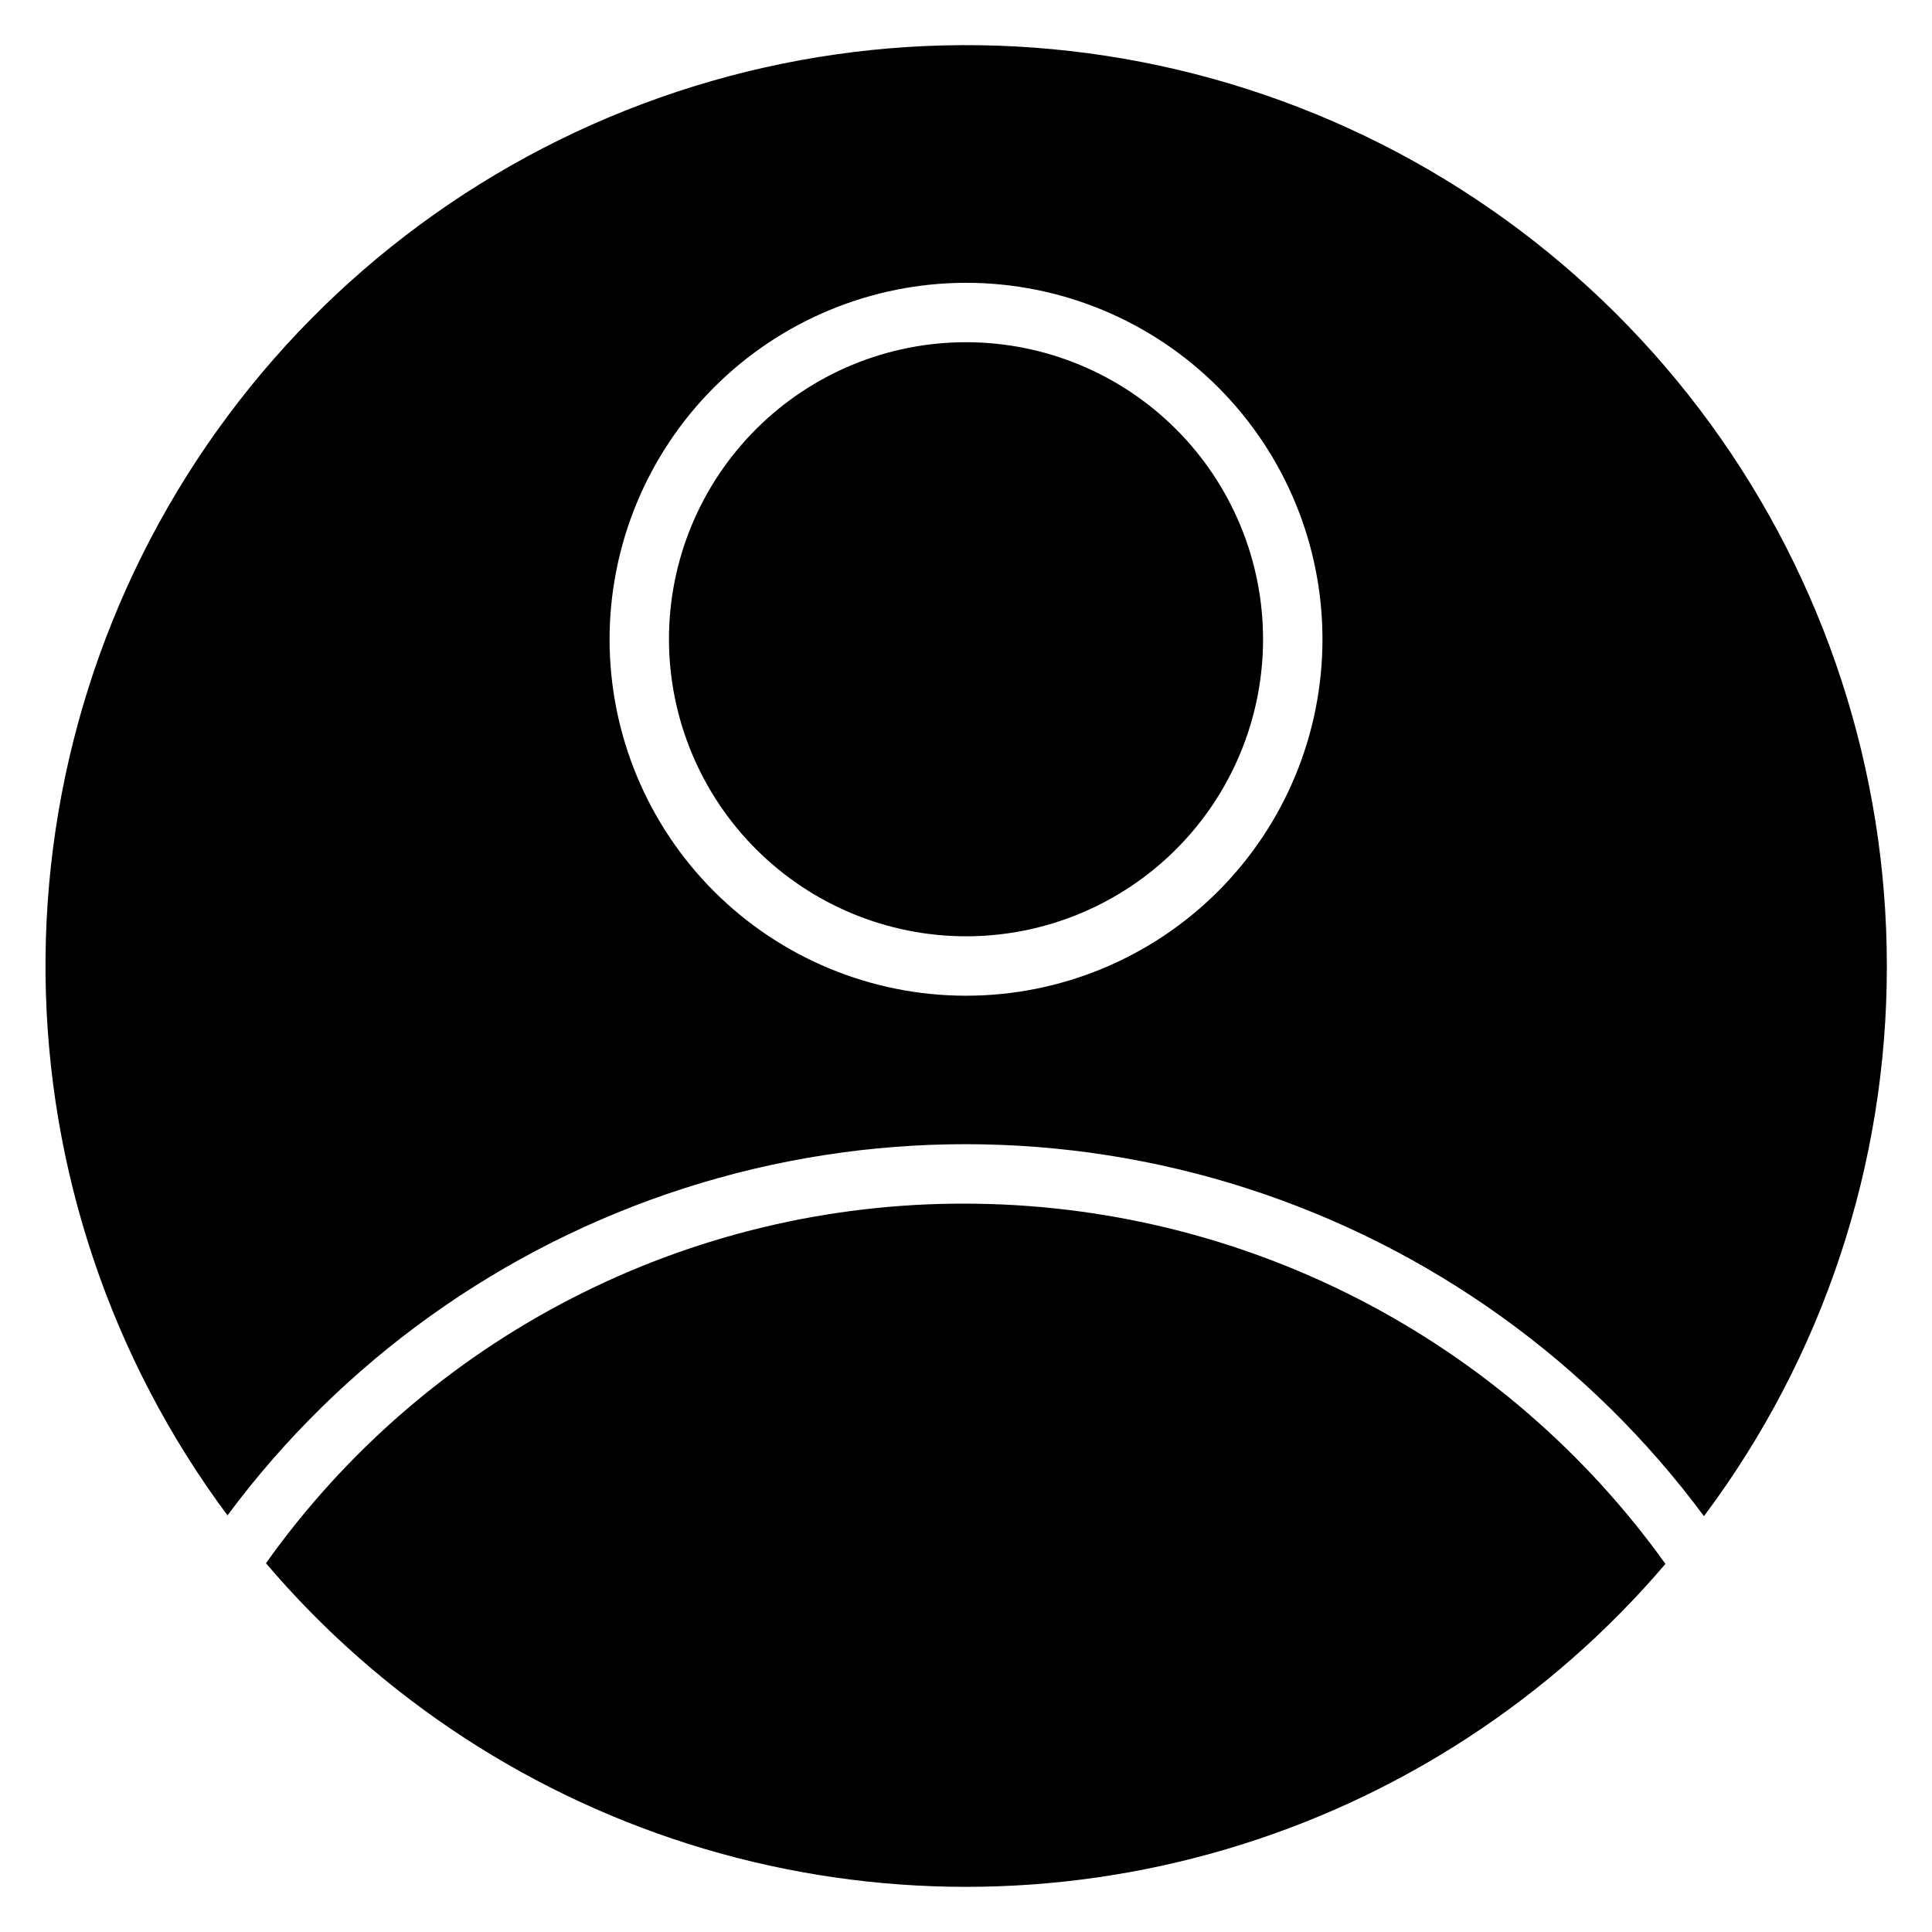 <?xml version="1.0" encoding="UTF-8"?>
<!-- Uploaded to: SVG Repo, www.svgrepo.com, Generator: SVG Repo Mixer Tools -->
<svg fill="#000000" width="800px" height="800px" version="1.1" viewBox="144 144 512 512" xmlns="http://www.w3.org/2000/svg">
 <path d="m321.28 313.41c0-20.879 8.293-40.902 23.059-55.664 14.762-14.762 34.785-23.055 55.664-23.055 20.875 0 40.898 8.293 55.664 23.055 14.762 14.762 23.055 34.785 23.055 55.664s-8.293 40.902-23.055 55.664c-14.766 14.762-34.789 23.055-55.664 23.055-20.871-0.023-40.883-8.324-55.641-23.082-14.758-14.758-23.059-34.766-23.082-55.637zm78.723 149.57c-36.297-0.137-72.094 8.449-104.38 25.035-32.285 16.582-60.113 40.68-81.145 70.258 30.562 35.934 70.898 62.219 116.11 75.664 45.219 13.441 93.363 13.465 138.59 0.062 45.227-13.398 85.59-39.645 116.18-75.551-21.113-29.473-48.934-53.5-81.164-70.102-32.23-16.598-67.949-25.297-104.2-25.367zm-195.71 82.621c-30.852-41.469-47.738-91.664-48.227-143.35-0.484-51.684 15.453-102.18 45.52-144.23 30.066-42.039 72.707-73.445 121.77-89.691 49.066-16.246 102.02-16.492 151.24-0.699 49.211 15.793 92.141 46.805 122.59 88.566s46.855 92.113 46.848 143.8c0.059 52.566-16.949 103.73-48.469 145.8-30.297-40.891-72.641-71.266-121.08-86.859-48.445-15.594-100.56-15.621-149.02-0.078-48.461 15.539-90.836 45.871-121.18 86.73zm101.25-232.19c0 25.055 9.953 49.082 27.668 66.797s41.742 27.668 66.797 27.668c25.051 0 49.078-9.953 66.793-27.668 17.719-17.715 27.668-41.742 27.668-66.797s-9.949-49.082-27.668-66.797c-17.715-17.715-41.742-27.668-66.793-27.668-25.047 0.027-49.059 9.988-66.766 27.699-17.711 17.711-27.672 41.723-27.699 66.766z"/>
</svg>